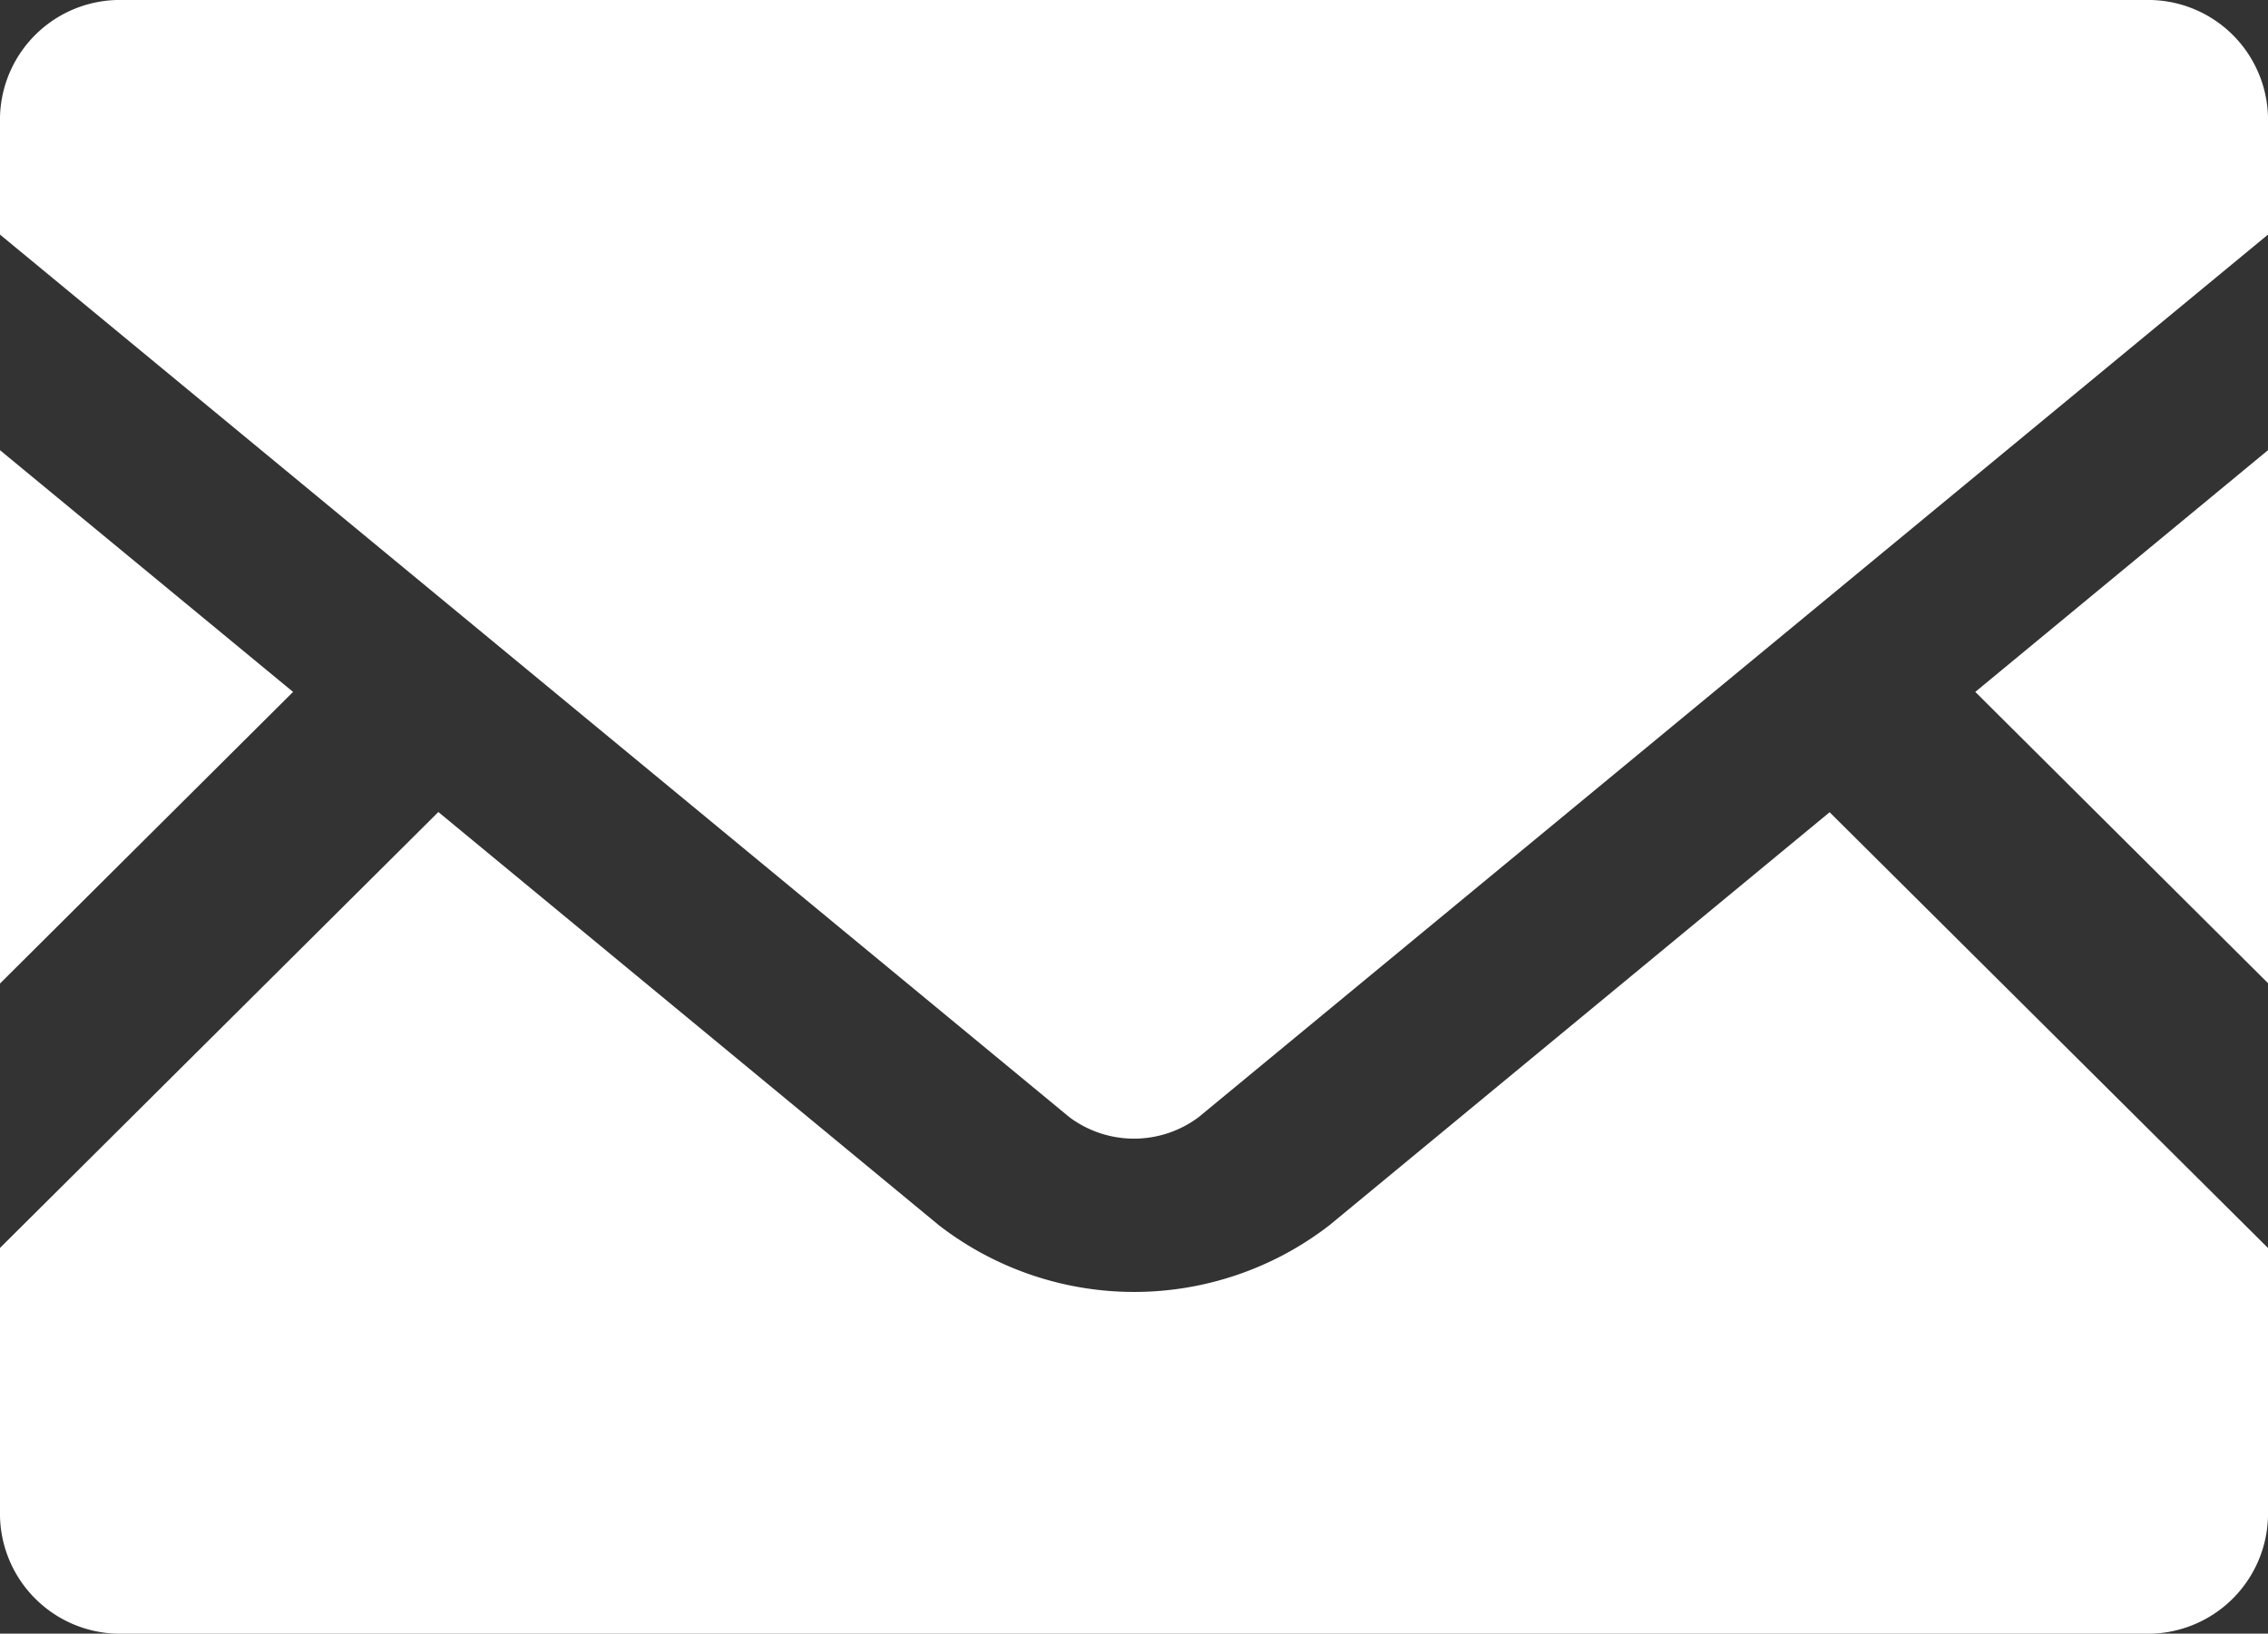 <svg data-name="メールの無料アイコン素材 (10)" xmlns="http://www.w3.org/2000/svg" width="76.946" height="55.42"><rect width="100%" height="100%" fill="#333333" stroke="none"/><path data-name="Path 141" d="M76.946 33.353l-9.931-9.881 9.931-8.2z" fill="#fff"/><path data-name="Path 142" d="M9.943 23.472L0 33.365V15.272z" fill="#fff"/><path data-name="Path 143" d="M76.946 42.337v9.1a4.077 4.077 0 01-4.16 3.985H4.16A4.076 4.076 0 010 51.435v-9.1l14.872-14.788L31.86 41.57a10.83 10.83 0 0013.237 0l16.976-14.016z" fill="#fff"/><path data-name="Path 144" d="M76.946 3.973v3.985L40.661 37.902a3.662 3.662 0 01-4.376 0L0 7.958V3.973A4.067 4.067 0 014.16 0h68.626a4.067 4.067 0 014.16 3.973z" fill="#fff"/></svg>
